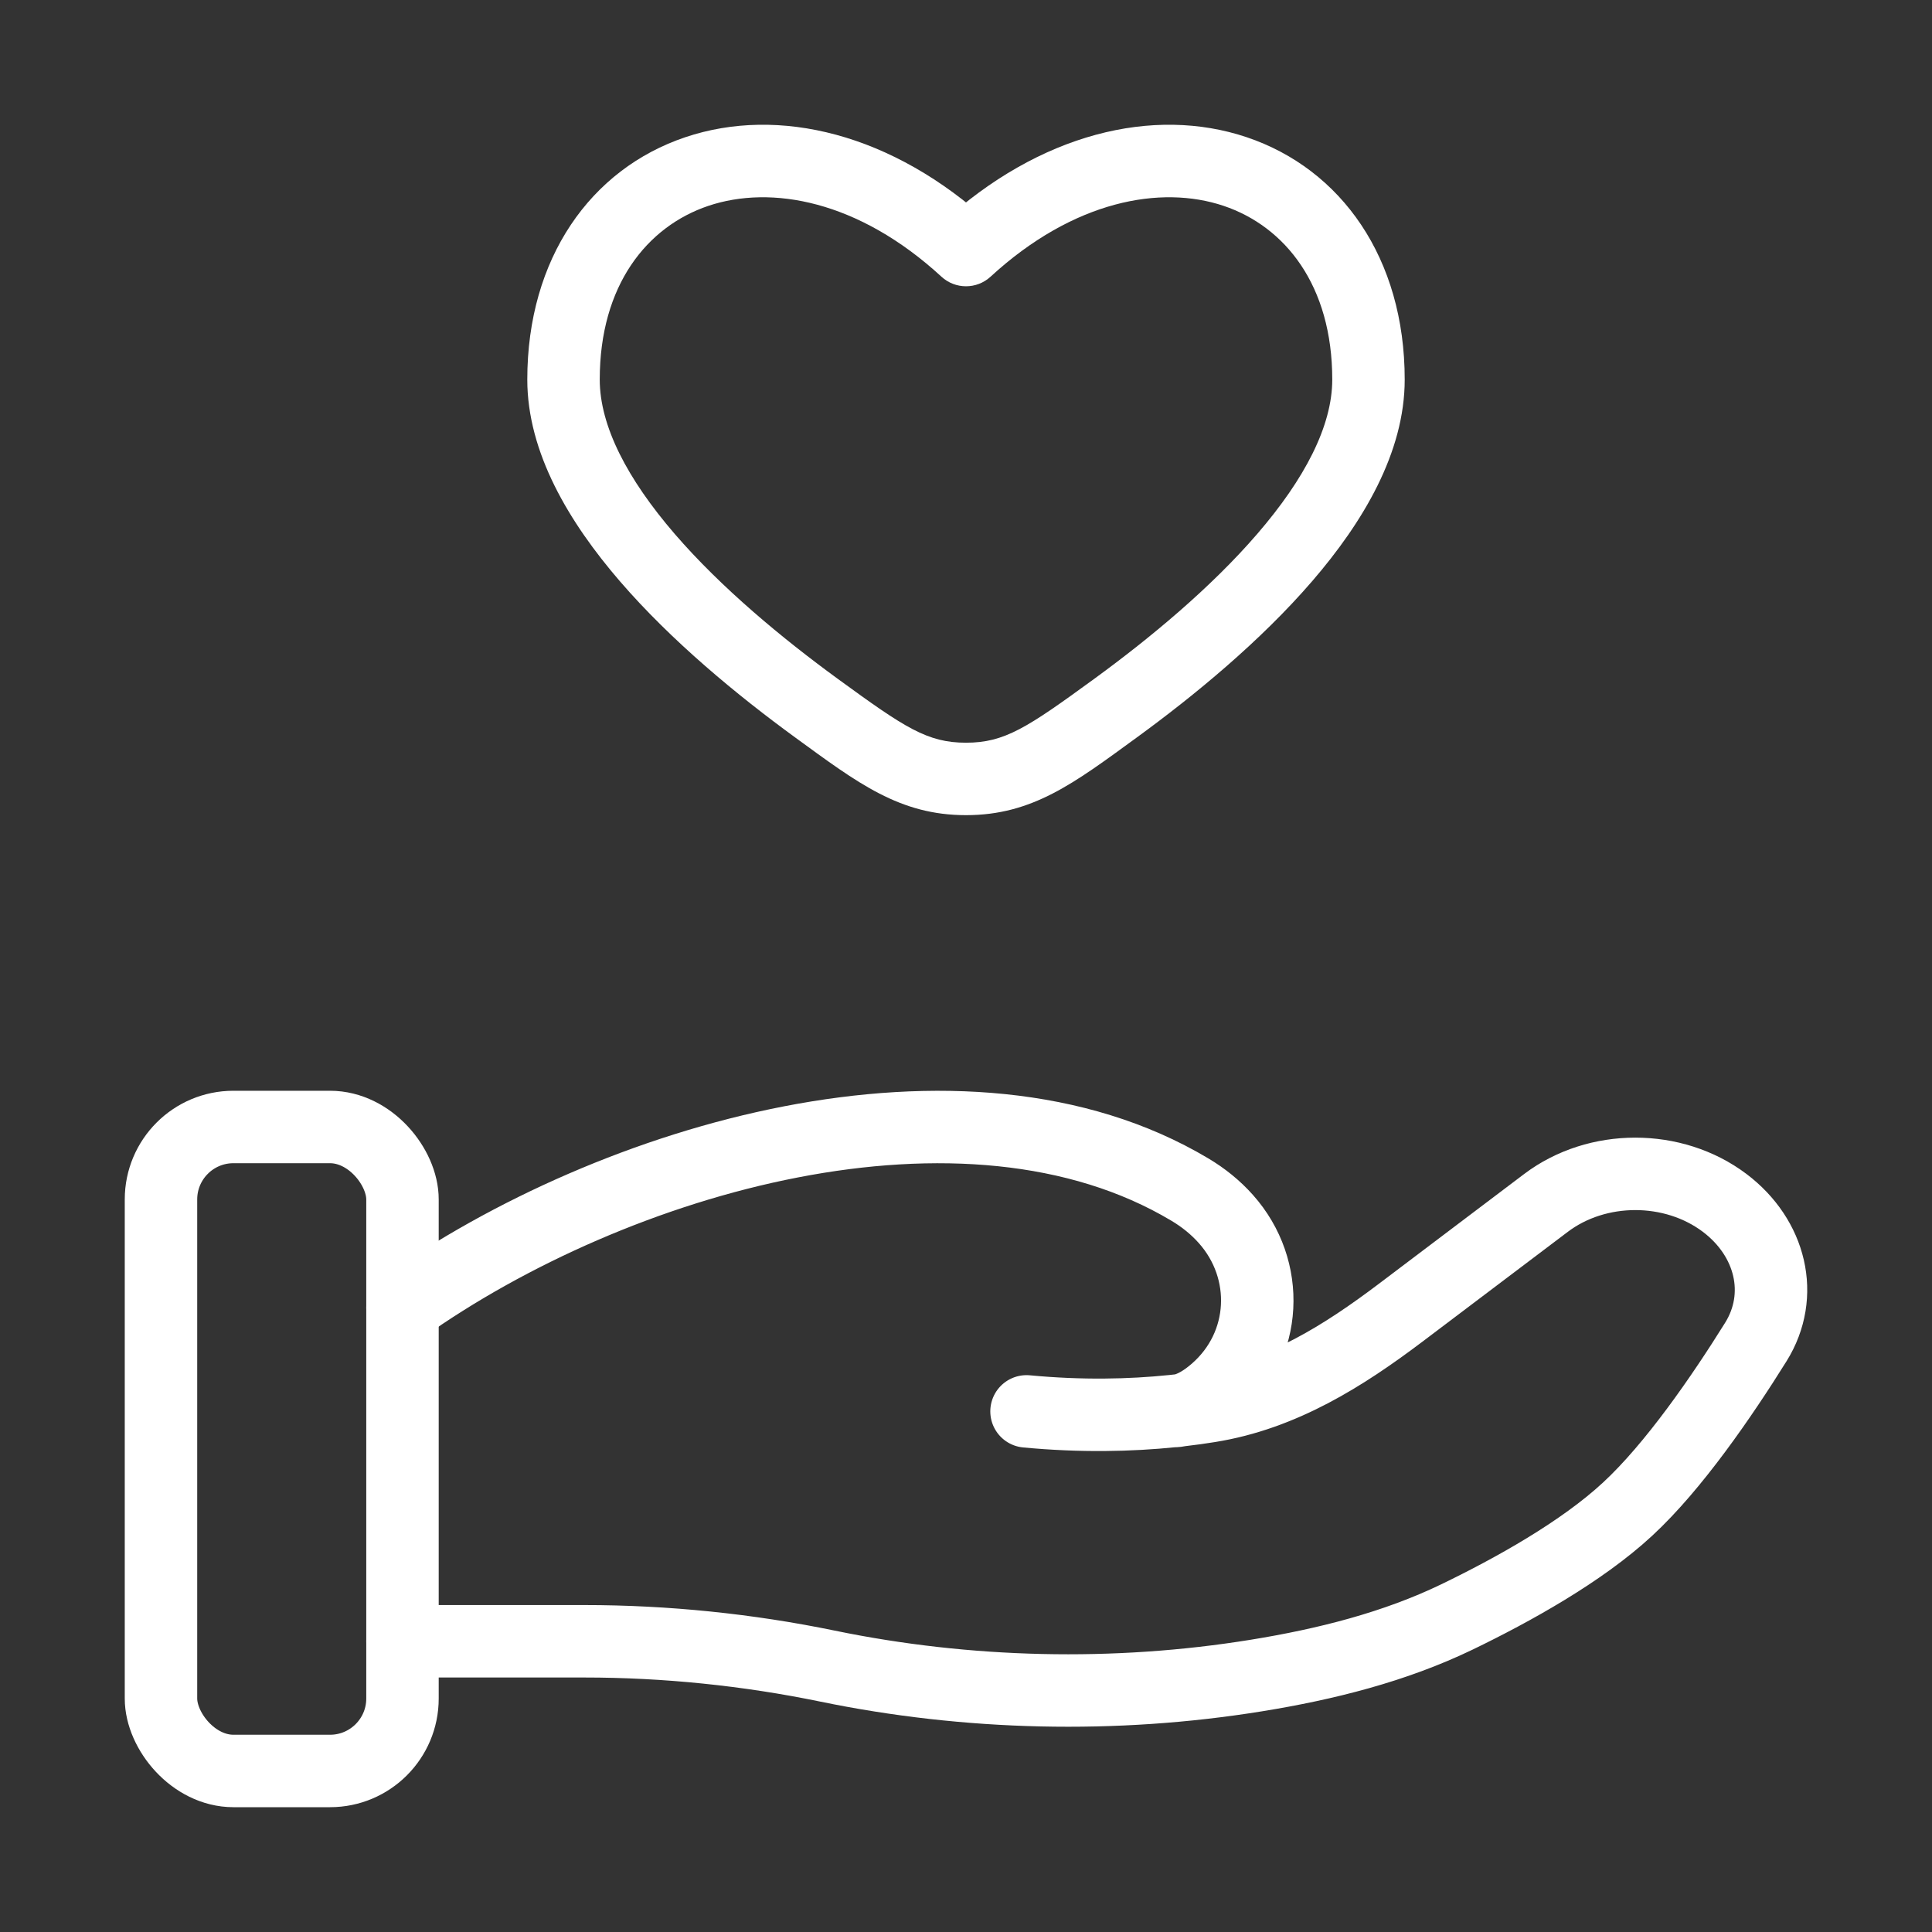 <svg width="40" height="40" viewBox="0 0 40 40" fill="none" xmlns="http://www.w3.org/2000/svg" >
<rect x="0" y="0" width="40" height="40" fill="#333333" stroke="none"/>
<path
        d="M16.916 14.67L16.474 15.276L16.474 15.276L16.916 14.67ZM20 5.177L19.492 5.729C19.779 5.993 20.221 5.993 20.508 5.729L20 5.177ZM23.084 14.67L23.526 15.276L23.526 15.276L23.084 14.67ZM20 16.127L20 16.877L20 16.877L20 16.127ZM17.358 14.064C16.193 13.215 14.932 12.17 13.969 11.054C12.989 9.917 12.417 8.821 12.417 7.858H10.917C10.917 9.371 11.783 10.815 12.834 12.034C13.903 13.273 15.266 14.396 16.474 15.276L17.358 14.064ZM12.417 7.858C12.417 5.907 13.395 4.69 14.666 4.262C15.964 3.826 17.77 4.146 19.492 5.729L20.508 4.625C18.48 2.761 16.119 2.191 14.188 2.841C12.23 3.5 10.917 5.347 10.917 7.858H12.417ZM23.526 15.276C24.734 14.396 26.097 13.273 27.166 12.034C28.217 10.815 29.083 9.371 29.083 7.858H27.583C27.583 8.821 27.011 9.917 26.03 11.054C25.068 12.17 23.807 13.215 22.642 14.064L23.526 15.276ZM29.083 7.858C29.083 5.347 27.77 3.5 25.812 2.841C23.881 2.191 21.52 2.761 19.492 4.625L20.508 5.729C22.23 4.146 24.036 3.826 25.334 4.262C26.605 4.69 27.583 5.907 27.583 7.858H29.083ZM16.474 15.276C17.762 16.215 18.627 16.877 20 16.877L20 15.377C19.201 15.377 18.734 15.067 17.358 14.064L16.474 15.276ZM22.642 14.064C21.266 15.067 20.799 15.377 20 15.377L20 16.877C21.373 16.877 22.238 16.215 23.526 15.276L22.642 14.064Z" fill="white"/>
<path
        d="M8.333 33.981H12.1C13.785 33.981 15.488 34.156 17.127 34.494C20.028 35.092 23.081 35.164 26.012 34.69C27.456 34.456 28.877 34.098 30.163 33.478C31.323 32.917 32.745 32.128 33.7 31.243C34.654 30.36 35.647 28.915 36.352 27.785C36.956 26.816 36.664 25.627 35.708 24.905C34.645 24.103 33.069 24.103 32.008 24.905L28.996 27.181C27.828 28.062 26.553 28.874 25.034 29.116C24.852 29.146 24.66 29.172 24.461 29.195M24.461 29.195C24.401 29.202 24.34 29.209 24.278 29.215M24.461 29.195C24.704 29.143 24.945 28.993 25.171 28.796C26.243 27.86 26.311 26.283 25.381 25.239C25.165 24.996 24.913 24.794 24.632 24.627C19.97 21.846 12.716 23.964 8.333 27.072M24.461 29.195C24.4 29.208 24.339 29.215 24.278 29.215M24.278 29.215C23.406 29.305 22.385 29.328 21.253 29.221" stroke="white" stroke-width="1.5" stroke-linecap="round"/>
<rect x="3.333" y="23.333" width="5" height="13.333" rx="1.5" stroke="white" stroke-width="1.5"/>
</svg>
